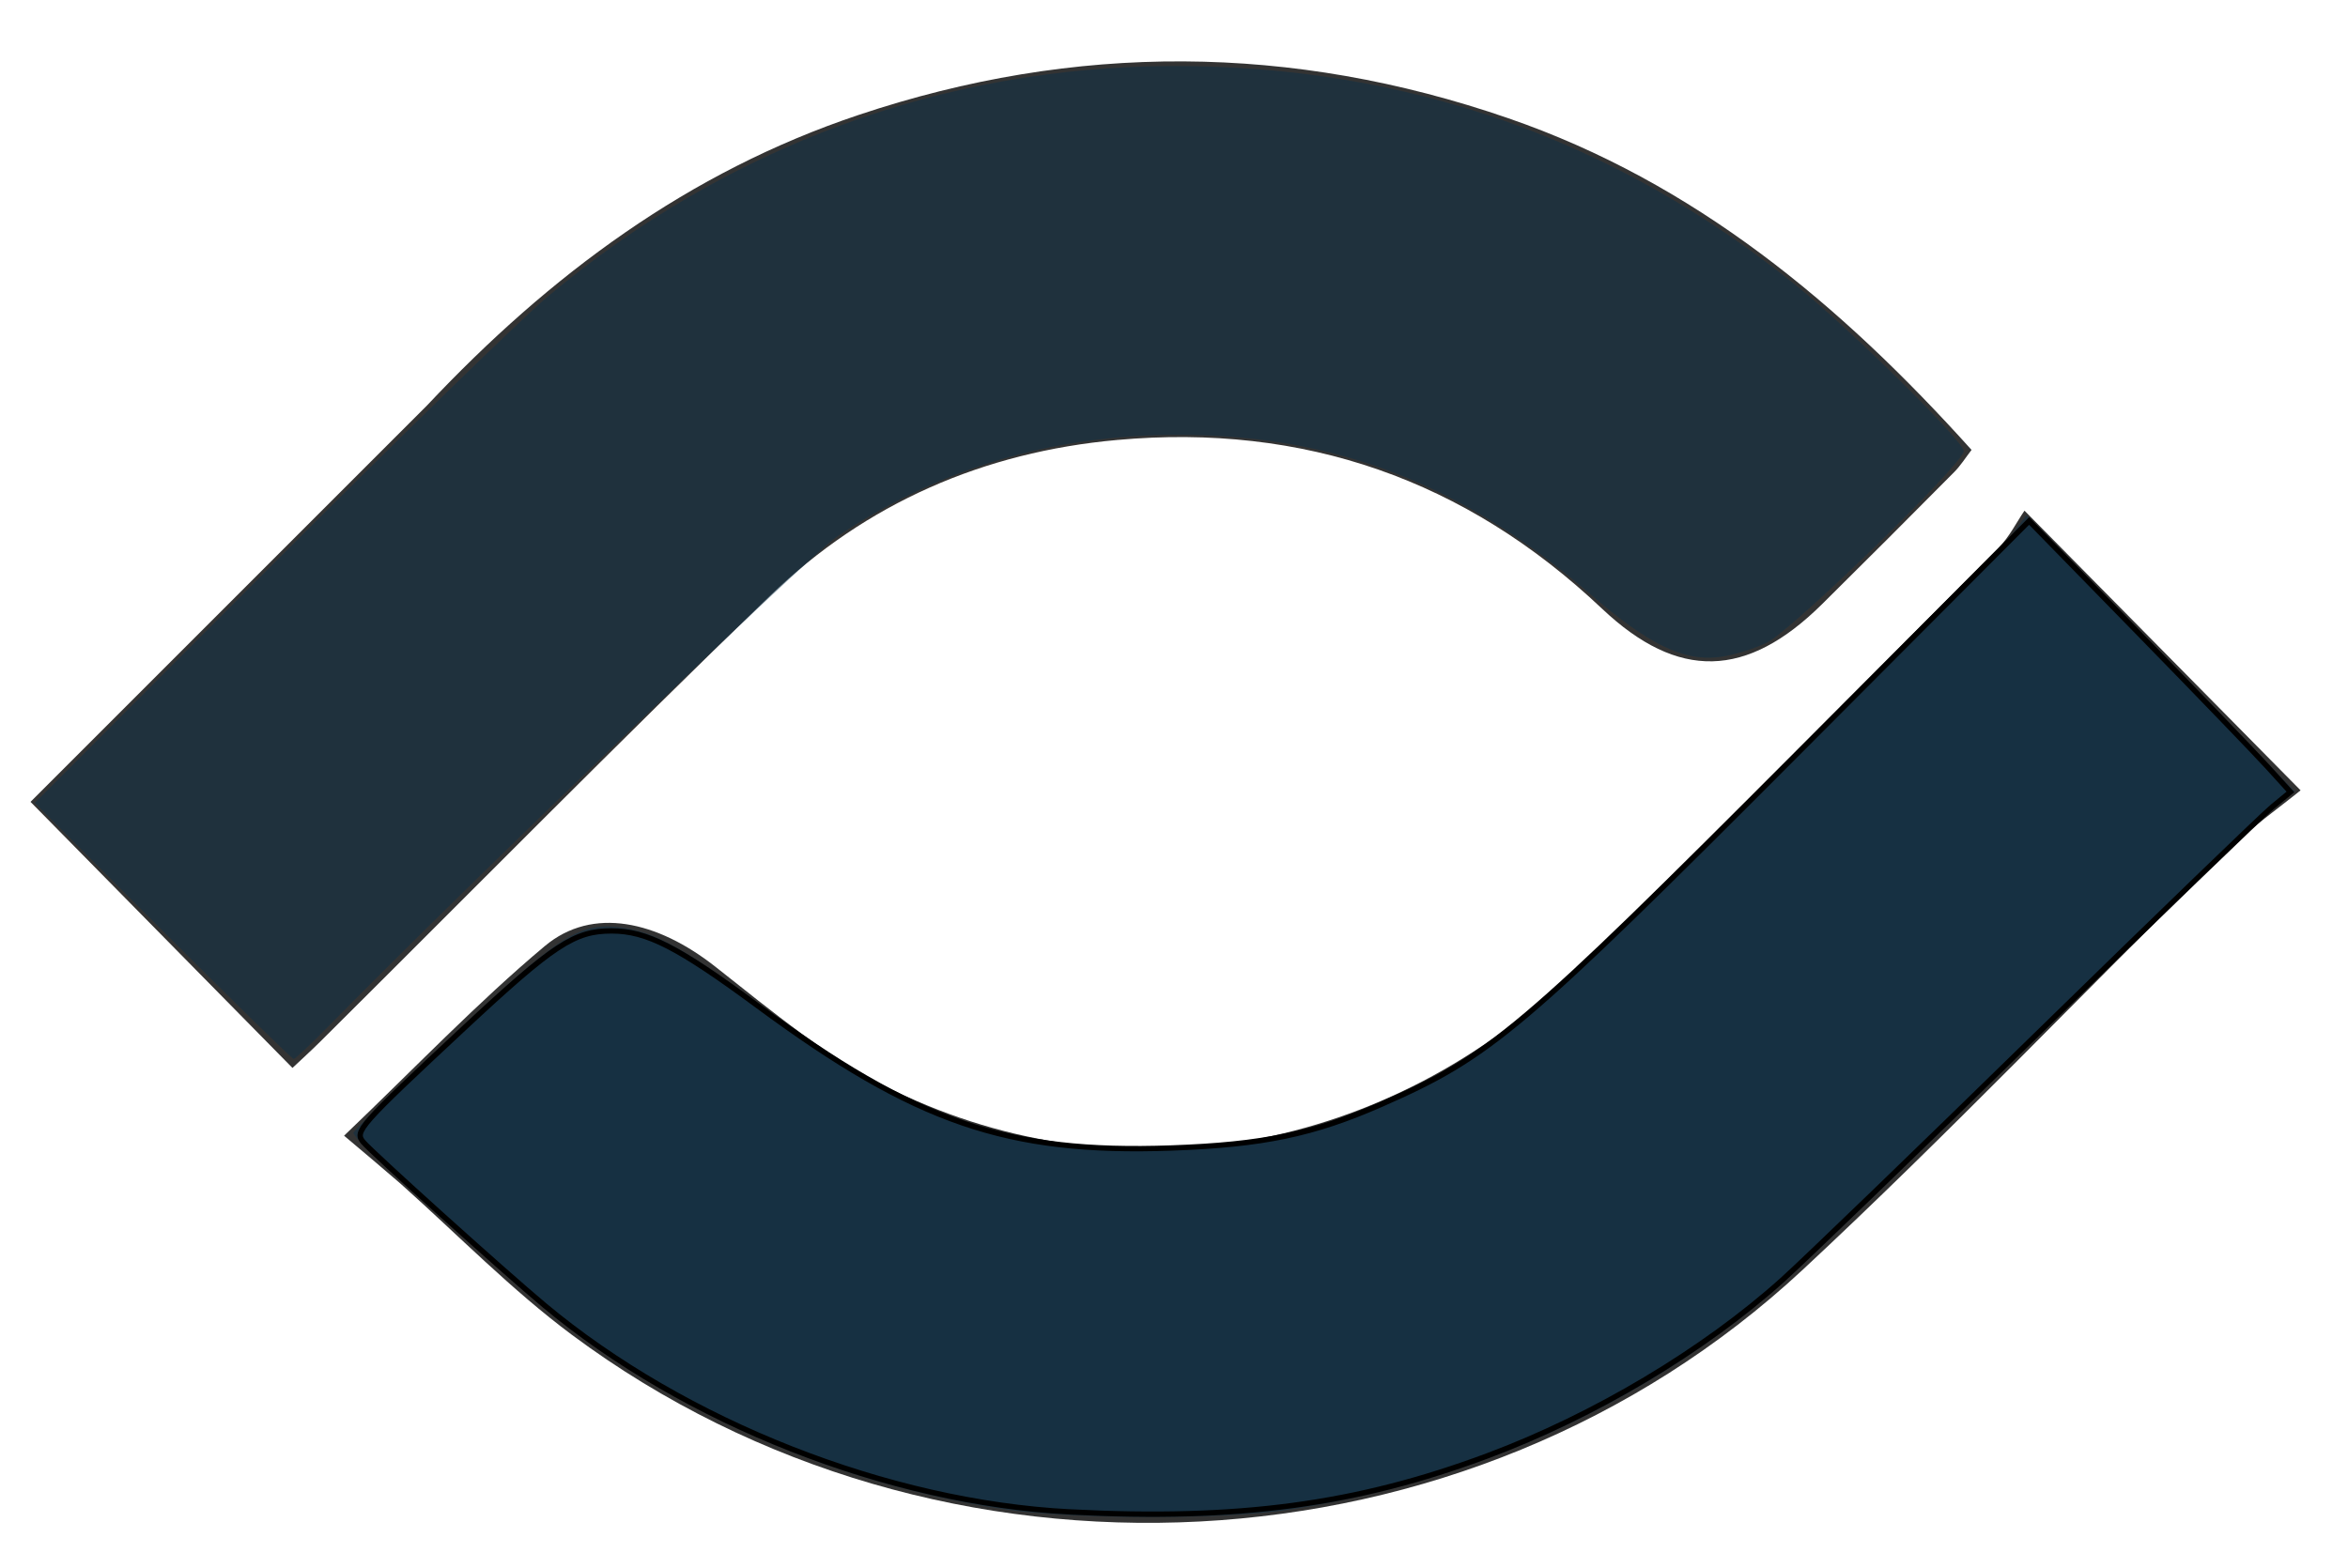 <?xml version="1.0" encoding="UTF-8" standalone="no"?>
<svg
   version="1.1"
   id="Layer_1"
   x="0px"
   y="0px"
   width="320.564"
   viewBox="0 0 320.564 214.195"
   enable-background="new 0 0 398 310"
   xml:space="preserve"
   sodipodi:docname="logo.svg"
   height="214.195"
   inkscape:version="1.4.2 (f4327f4, 2025-05-13)"
   xmlns:inkscape="http://www.inkscape.org/namespaces/inkscape"
   xmlns:sodipodi="http://sodipodi.sourceforge.net/DTD/sodipodi-0.dtd"
   xmlns="http://www.w3.org/2000/svg"
   xmlns:svg="http://www.w3.org/2000/svg"><defs
   id="defs3"><clipPath
     clipPathUnits="userSpaceOnUse"
     id="clipPath3"><rect
       style="fill:#000000;fill-opacity:0.522"
       id="rect4"
       width="320.564"
       height="214.195"
       x="29.871"
       y="56.827" /></clipPath></defs><sodipodi:namedview
   id="namedview3"
   pagecolor="#ffffff"
   bordercolor="#000000"
   borderopacity="0.25"
   inkscape:showpageshadow="2"
   inkscape:pageopacity="0.0"
   inkscape:pagecheckerboard="0"
   inkscape:deskcolor="#d1d1d1"
   inkscape:zoom="1.3725806"
   inkscape:cx="99.811986"
   inkscape:cy="162.83196"
   inkscape:window-width="1920"
   inkscape:window-height="1111"
   inkscape:window-x="-9"
   inkscape:window-y="-9"
   inkscape:window-maximized="1"
   inkscape:current-layer="Layer_1"
   showborder="false"
   inkscape:antialias-rendering="true"
   showguides="true"
   guidecolor="#0086e5"
   guideopacity="0"><inkscape:page
     x="0"
     y="0"
     width="320.564"
     height="214.195"
     id="page2"
     margin="0"
     bleed="0" /></sodipodi:namedview>
<path
   fill="#fefefe"
   opacity="1"
   stroke="none"
   d="m 209,311 c -69.667,0 -138.833,0 -208,0 -9e-6,-103.333 -9e-6,-206.667 -1.9e-5,-310 132.667,-2.3e-5 265.333,-2.3e-5 398,-4.6e-5 6e-5,103.333 6e-5,206.666 9e-5,310 C 335.833,311 272.667,311 209,311 M 84.779,218.722 c 7.709,6.841 14.963,14.295 23.203,20.423 50.134,37.281 122.322,33.609 167.995,-8.897 19.862,-18.484 38.597,-38.177 57.953,-57.209 3.294,-3.239 7.141,-5.916 10.031,-8.278 -13.124,-13.297 -24.857,-25.185 -37.695,-38.193 -1.063,1.548 -2.055,3.585 -3.567,5.104 -19.154,19.243 -38.206,38.594 -57.637,57.555 -25.627,25.008 -61.817,31.652 -93.119,16.557 -8.834,-4.26 -16.653,-10.838 -24.452,-16.97 -7.862,-6.181 -16.693,-8.269 -23.244,-2.781 -9.264,7.761 -17.645,16.577 -27.4,25.895 2.906,2.449 5.179,4.363 7.933,6.795 m 3.149,-106.294 c -18.183,18.189 -36.366,36.377 -53.891,53.907 12.227,12.422 23.862,24.243 35.762,36.334 1.194,-1.128 2.534,-2.339 3.813,-3.61 20.442,-20.313 40.666,-40.853 61.39,-60.875 13.104,-12.66 29.185,-19.635 47.39,-21.273 25.501,-2.295 47.557,5.42 66.195,23.038 10.393,9.824 19.762,9.557 30.052,-0.623 6.039,-5.975 12.042,-11.989 18.024,-18.021 0.885,-0.893 1.567,-1.989 2.376,-3.035 C 281.088,98.317 261.209,81.735 235.753,72.961 206.244,62.79 176.69,62.61 147.059,72.536 123.886,80.298 104.973,94.333 87.928,112.428 Z"
   id="path1"
   clip-path="url(#clipPath3)"
   transform="translate(-29.871,-56.827)"
   style="fill:#fefefe;fill-opacity:0" />
<path
   fill="#333333"
   opacity="1"
   stroke="none"
   d="m 54.668,161.636 c -2.513,-2.173 -4.786,-4.088 -7.692,-6.537 9.756,-9.318 18.136,-18.134 27.4,-25.895 6.551,-5.488 15.382,-3.4 23.244,2.781 7.799,6.132 15.618,12.71 24.452,16.97 31.302,15.096 67.491,8.451 93.119,-16.557 19.431,-18.961 38.483,-38.312 57.637,-57.555 1.512,-1.519 2.504,-3.556 3.567,-5.104 12.838,13.008 24.571,24.896 37.695,38.193 -2.889,2.362 -6.737,5.039 -10.031,8.278 -19.356,19.033 -38.091,38.725 -57.953,57.209 -45.673,42.506 -117.861,46.178 -167.995,8.897 C 69.871,176.19 62.618,168.736 54.668,161.636 Z"
   id="path2" />
<path
   fill="#333333"
   opacity="1"
   stroke="none"
   d="M 58.313,55.356 C 75.103,37.506 94.015,23.471 117.188,15.708 c 29.631,-9.926 59.185,-9.746 88.694,0.425 25.457,8.774 45.336,25.356 63.287,45.31 -0.81,1.046 -1.491,2.142 -2.376,3.035 -5.982,6.033 -11.984,12.046 -18.024,18.021 -10.29,10.18 -19.659,10.448 -30.052,0.623 -18.638,-17.618 -40.694,-25.333 -66.195,-23.038 -18.205,1.639 -34.287,8.614 -47.39,21.273 -20.724,20.022 -40.947,40.561 -61.39,60.875 -1.279,1.271 -2.619,2.482 -3.813,3.61 C 28.028,133.752 16.393,121.931 4.167,109.508 21.691,91.978 39.875,73.79 58.313,55.356 Z"
   id="path3" />
<path
   style="fill:#0e3147;fill-opacity:0.522;stroke-width:0.729"
   d="M 22.22,127.132 4.744,109.645 36.432,77.879 C 53.86,60.408 71.071,43.63 74.677,40.593 99.122,20.013 128.694,9.09 160.163,9.019 c 31.897,-0.072 60.421,10.013 85.283,30.155 7.348,5.953 22.661,21.11 22.665,22.433 0.005,1.642 -23.281,24.313 -26.827,26.119 -1.73,0.881 -4.725,1.789 -6.656,2.018 -4.839,0.573 -9.663,-1.796 -17.522,-8.606 C 199.791,66.134 182.272,59.368 160.776,59.381 143.483,59.393 127.852,64.079 114.188,73.35 110.521,75.837 63.136,121.495 44.829,140.18 c -2.392,2.441 -4.525,4.438 -4.741,4.438 -0.216,0 -8.257,-7.869 -17.868,-17.487 z"
   id="path4" /><path
   style="fill:#0e3147;fill-opacity:0.522;stroke-width:0.729"
   d="M 136.968,206.081 C 112.228,202.33 88.586,191.414 70.567,175.423 53.559,160.328 48.07,155.226 48.252,154.68 c 0.112,-0.335 6.092,-6.183 13.29,-12.996 14.566,-13.788 17.485,-15.7 22.974,-15.05 4.961,0.588 9.085,2.923 20.705,11.727 19.163,14.519 33.468,19.292 55.245,18.435 12.276,-0.483 20.395,-2.431 30.924,-7.418 12.669,-6.001 16.056,-8.883 49.663,-42.245 17.377,-17.25 32.494,-32.579 33.594,-34.064 l 2,-2.701 18.324,18.856 18.324,18.856 -2.376,1.653 c -1.307,0.909 -15.982,15.125 -32.611,31.592 -16.629,16.467 -32.858,32.171 -36.063,34.899 -18.749,15.955 -41.429,26.199 -66.298,29.945 -9.184,1.383 -29.582,1.338 -38.978,-0.086 z"
   id="path5" /><path
   style="fill:#0e3147;fill-opacity:0.522;stroke:#000000;stroke-width:0.729;stroke-opacity:1"
   d="m 146.075,206.48 c -24.775,-1.277 -52.613,-12.228 -71.763,-28.231 -5.572,-4.657 -23.529,-20.842 -24.735,-22.295 -1.202,-1.449 -0.53,-2.208 13.751,-15.524 12.249,-11.421 15.094,-13.298 20.16,-13.298 4.809,0 9.055,2.177 19.984,10.245 21.549,15.909 34.02,20.195 56.445,19.401 12.482,-0.442 19.369,-1.875 28.682,-5.97 14.888,-6.546 19.023,-10.04 57.194,-48.329 l 31.234,-31.331 14.708,15.06 c 8.09,8.283 16.117,16.61 17.838,18.503 l 3.129,3.443 -2.444,2.011 c -1.344,1.106 -15.722,14.996 -31.951,30.867 -16.229,15.871 -31.965,31.067 -34.971,33.77 -10.714,9.635 -25.694,18.574 -40.215,23.999 -17.925,6.696 -34.033,8.864 -57.047,7.678 z"
   id="path6" /></svg>

